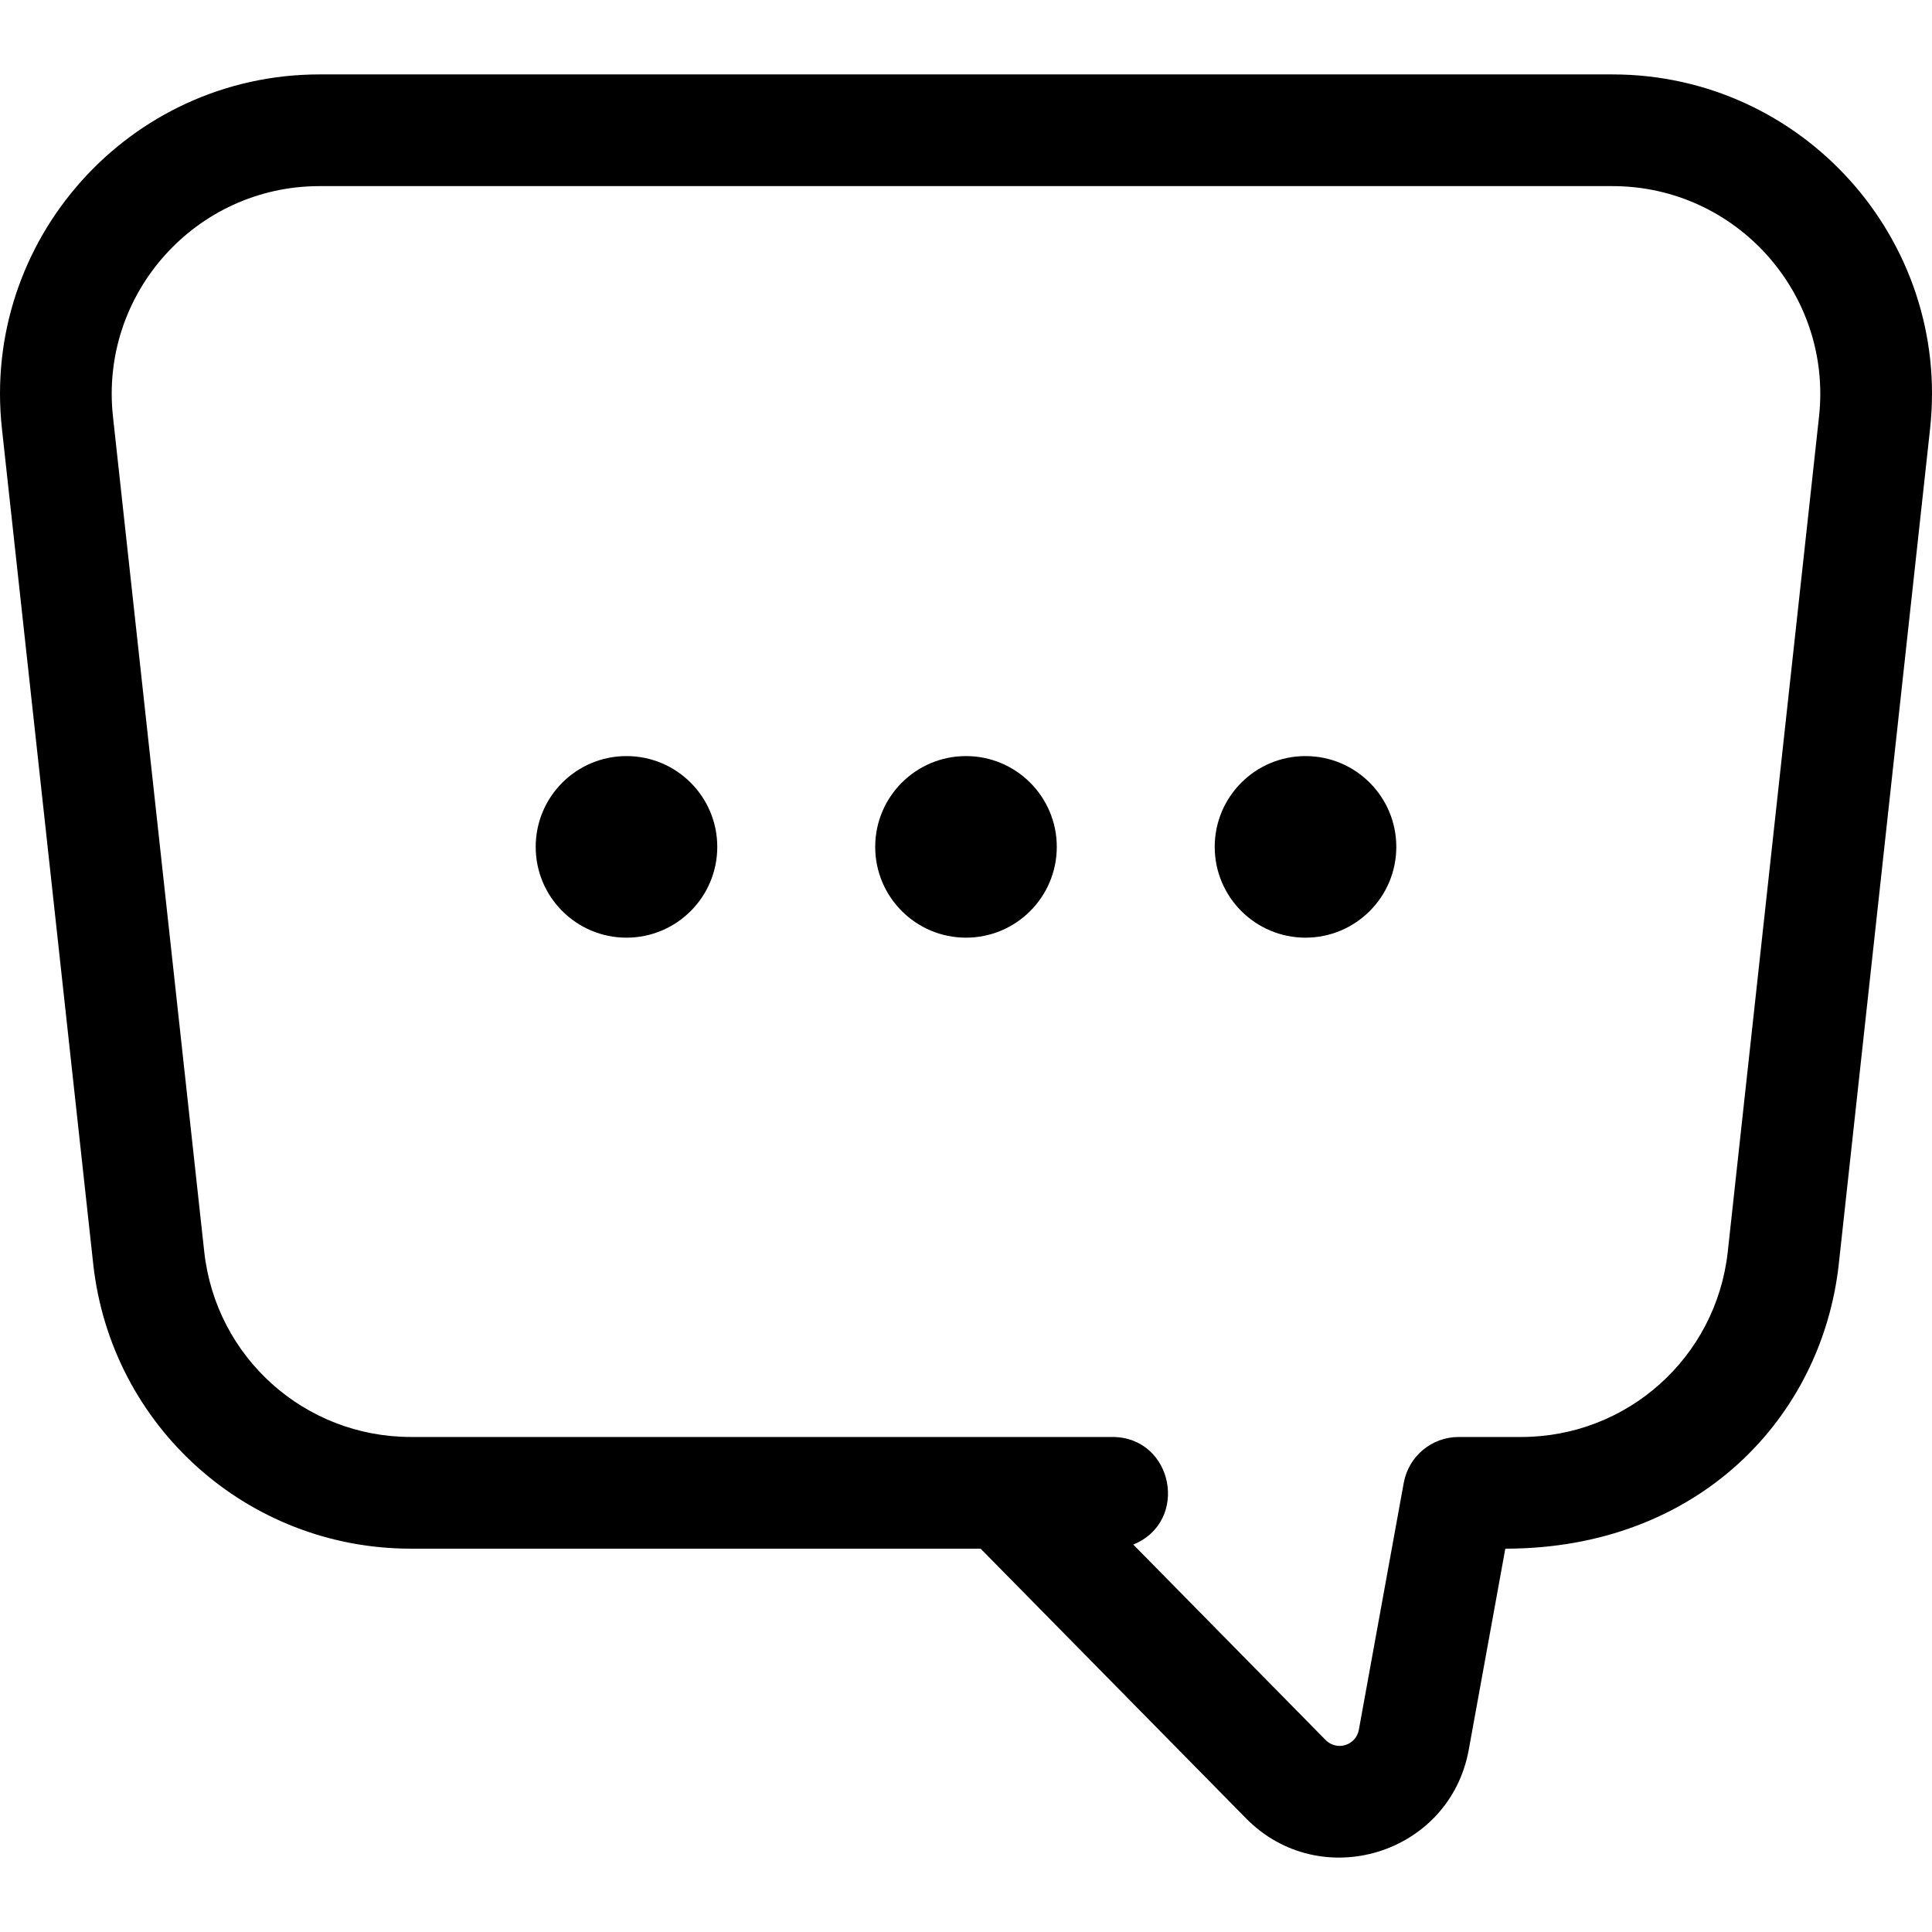 <?xml version="1.0" encoding="UTF-8" standalone="no"?><!-- icon666.com - MILLIONS OF FREE VECTOR ICONS --><svg width="1024" height="1024" version="1.1" id="Layer_1" xmlns="http://www.w3.org/2000/svg" xmlns:xlink="http://www.w3.org/1999/xlink" x="0px" y="0px" viewBox="0 0 259.465 259.465" style="enable-background:new 0 0 259.465 259.465;" xml:space="preserve"><g><g><g><path d="M216.544,9.994H42.921c-25.535,0-45.436,22.21-42.662,47.579l12.258,112.159c2.385,21.808,20.726,38.253,42.662,38.253 c7.486,0,65.908,0,76.517,0l35.642,36.216c9.988,10.153,27.357,4.854,29.913-9.212l4.91-27.004 c25.999,0,42.539-17.686,44.788-38.253l12.258-112.159C261.981,32.189,242.064,9.994,216.544,9.994z M244.294,55.943 l-12.257,112.159c-1.552,14.186-13.481,24.883-27.751,24.883h-8.385c-3.625,0-6.73,2.592-7.379,6.158l-6.03,33.163 c-0.384,2.108-2.963,2.9-4.464,1.374l-25.831-26.248c7.594-3.084,5.391-14.448-2.818-14.448c-10.983,0-84.789,0-94.2,0 c-14.269,0-26.199-10.697-27.75-24.883L15.171,55.943c-1.806-16.511,11.149-30.949,27.75-30.949h173.623 C233.153,24.994,246.099,39.44,244.294,55.943z"/><circle cx="84.136" cy="113.734" r="12.193"/><circle cx="129.732" cy="113.734" r="12.193"/><circle cx="175.328" cy="113.734" r="12.193"/></g></g></g></svg>